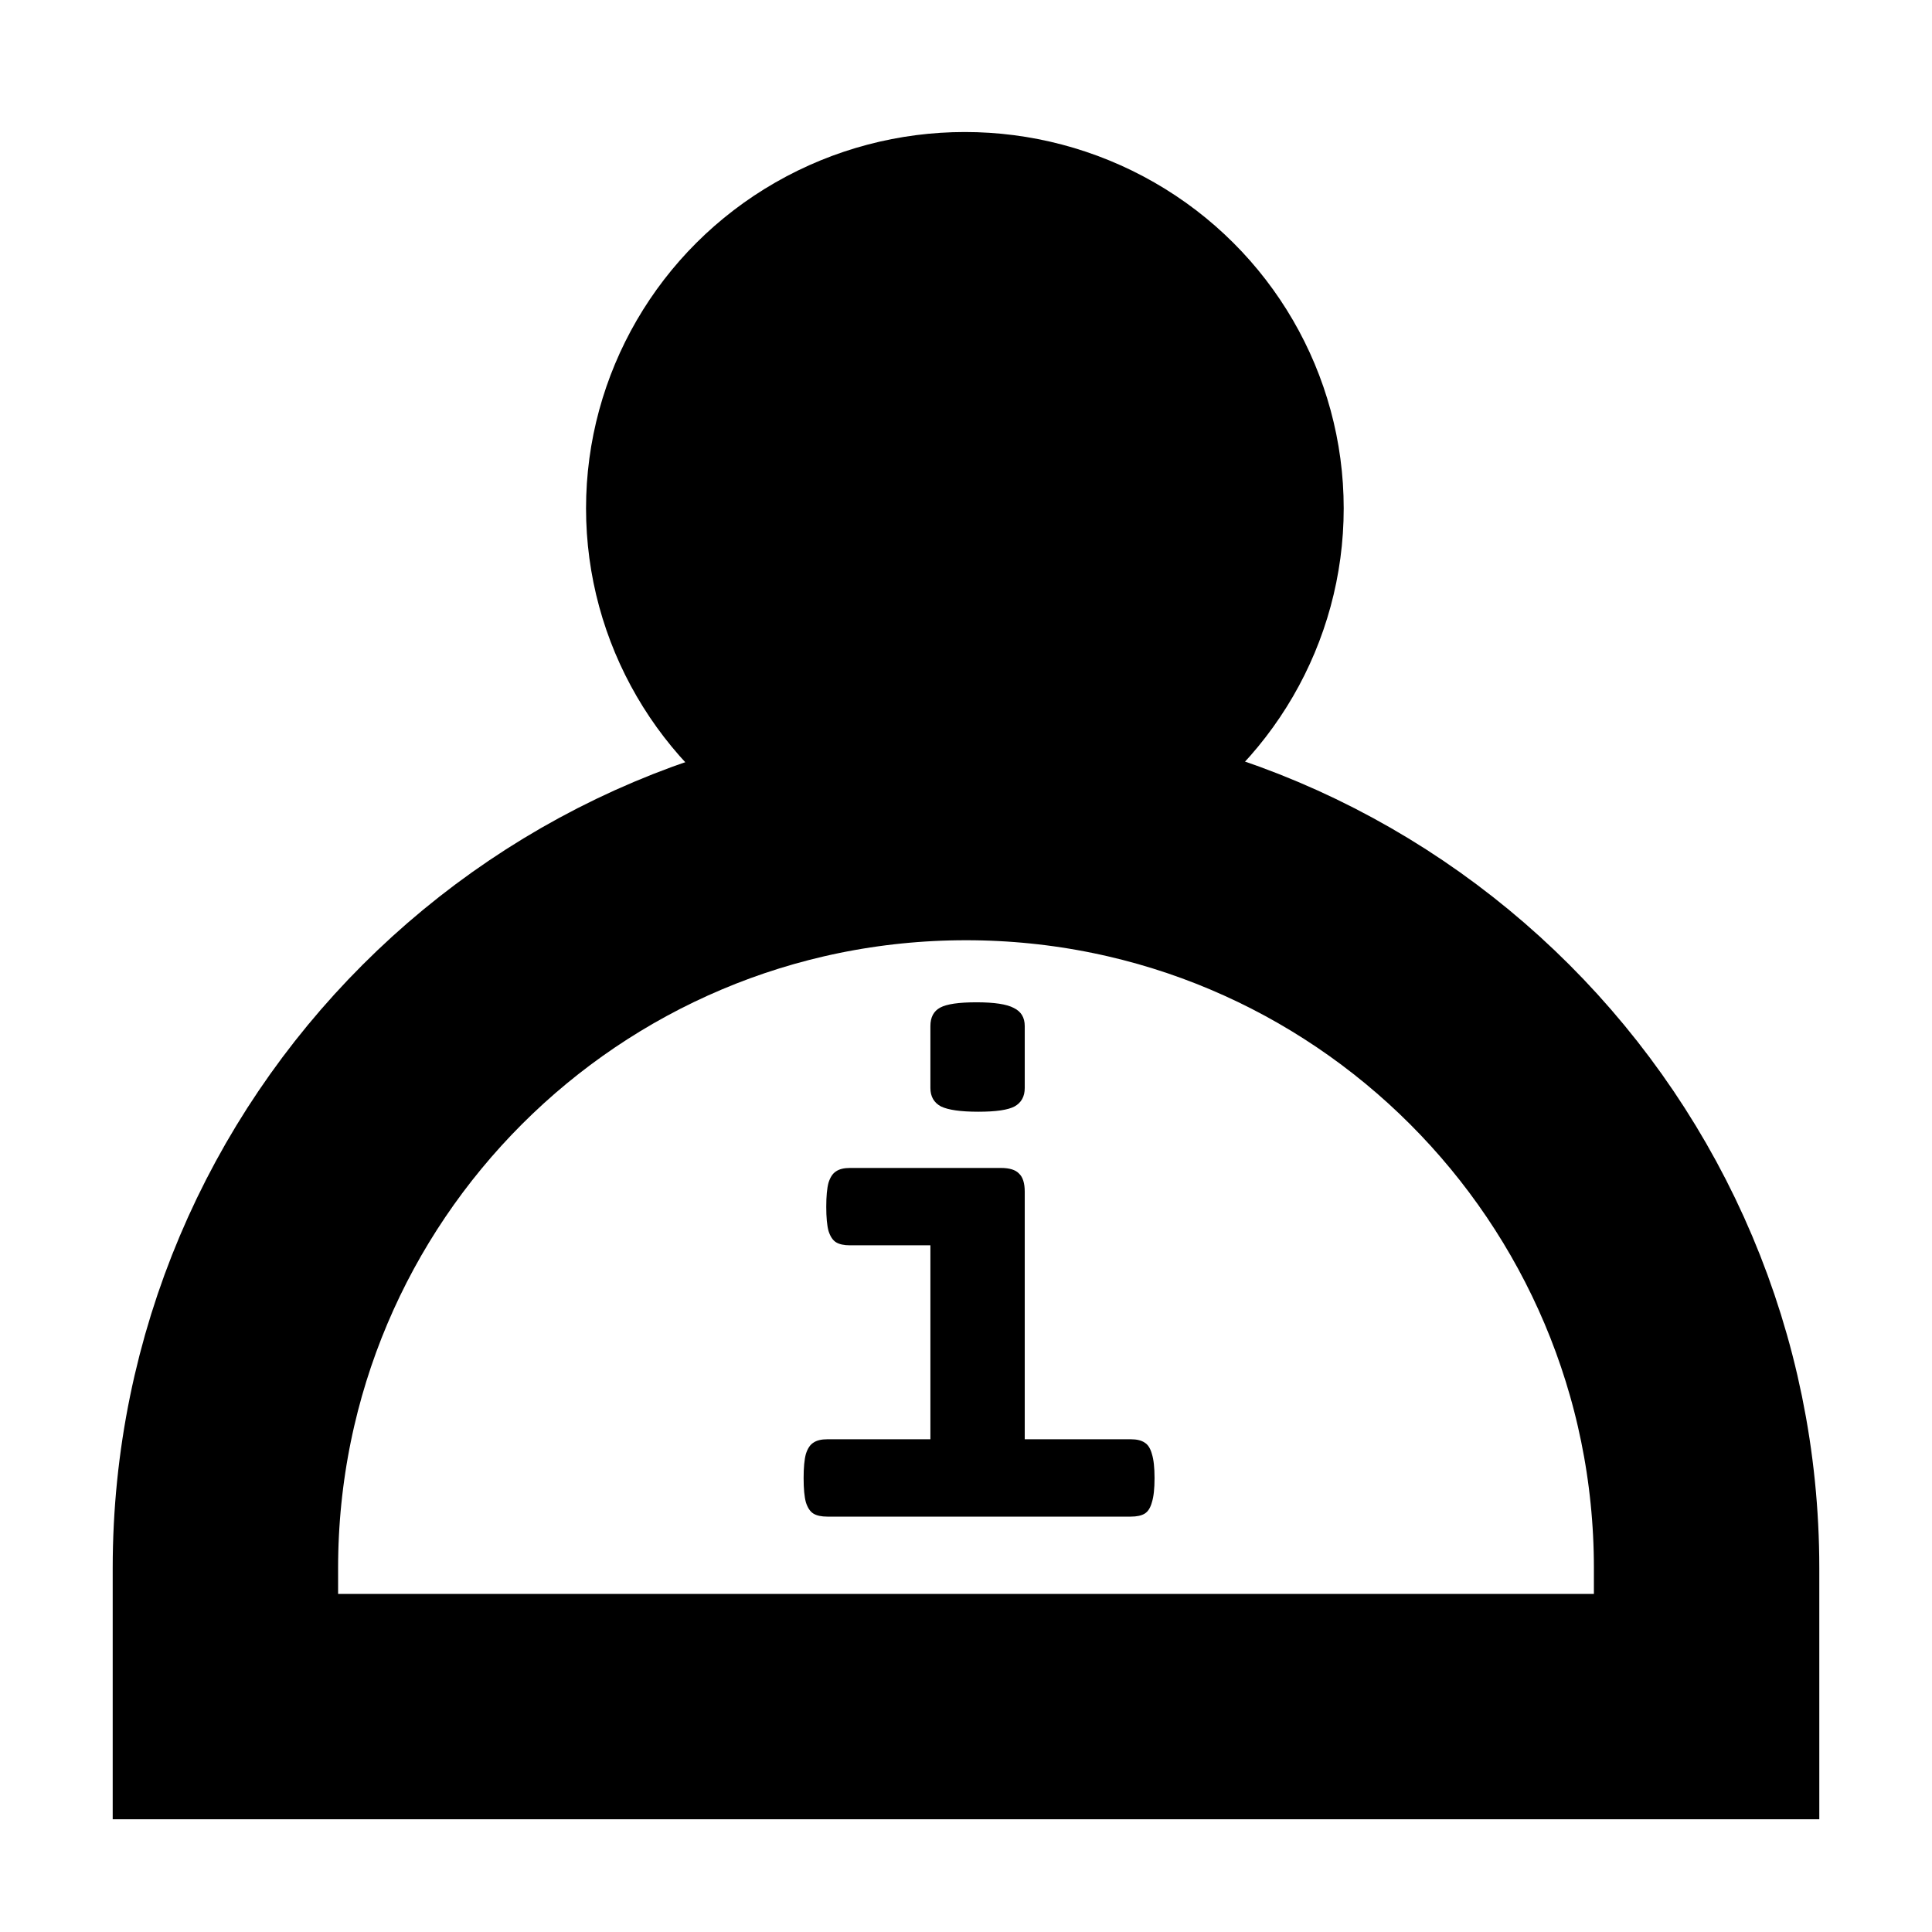 <svg width="600" height="600" viewBox="0 0 600 600" fill="none" xmlns="http://www.w3.org/2000/svg">
<path d="M310.859 362.719C313.516 362.719 315.391 363.305 316.484 364.477C317.656 365.57 318.242 367.445 318.242 370.102V446.977H351.172C353.047 446.977 354.492 447.328 355.508 448.031C356.523 448.656 357.266 449.828 357.734 451.547C358.281 453.266 358.555 455.766 358.555 459.047C358.555 462.328 358.281 464.828 357.734 466.547C357.266 468.266 356.523 469.438 355.508 470.062C354.492 470.688 353.047 471 351.172 471H256.953C255.078 471 253.633 470.688 252.617 470.062C251.602 469.438 250.82 468.266 250.273 466.547C249.805 464.828 249.57 462.328 249.57 459.047C249.57 455.766 249.805 453.266 250.273 451.547C250.82 449.828 251.602 448.656 252.617 448.031C253.633 447.328 255.078 446.977 256.953 446.977H288.945V386.742H263.984C262.109 386.742 260.664 386.43 259.648 385.805C258.633 385.18 257.852 384.008 257.305 382.289C256.836 380.57 256.602 378.07 256.602 374.789C256.602 371.508 256.836 369.008 257.305 367.289C257.852 365.57 258.633 364.398 259.648 363.773C260.664 363.07 262.109 362.719 263.984 362.719H310.859ZM303.242 311.273C308.789 311.273 312.656 311.859 314.844 313.031C317.109 314.125 318.242 316 318.242 318.656V337.875C318.242 340.531 317.188 342.445 315.078 343.617C313.047 344.711 309.297 345.258 303.828 345.258C298.359 345.258 294.492 344.711 292.227 343.617C290.039 342.445 288.945 340.531 288.945 337.875V318.656C288.945 315.922 289.961 314.008 291.992 312.914C294.023 311.82 297.773 311.273 303.242 311.273Z" fill="black"/>
<path d="M530 487V530H70V487C70 359.975 172.975 257 300 257C427.025 257 530 359.975 530 487Z" stroke="black" stroke-width="70"/>
<ellipse cx="299.65" cy="157.873" rx="117.65" ry="116.873" fill="black"/>
</svg>
